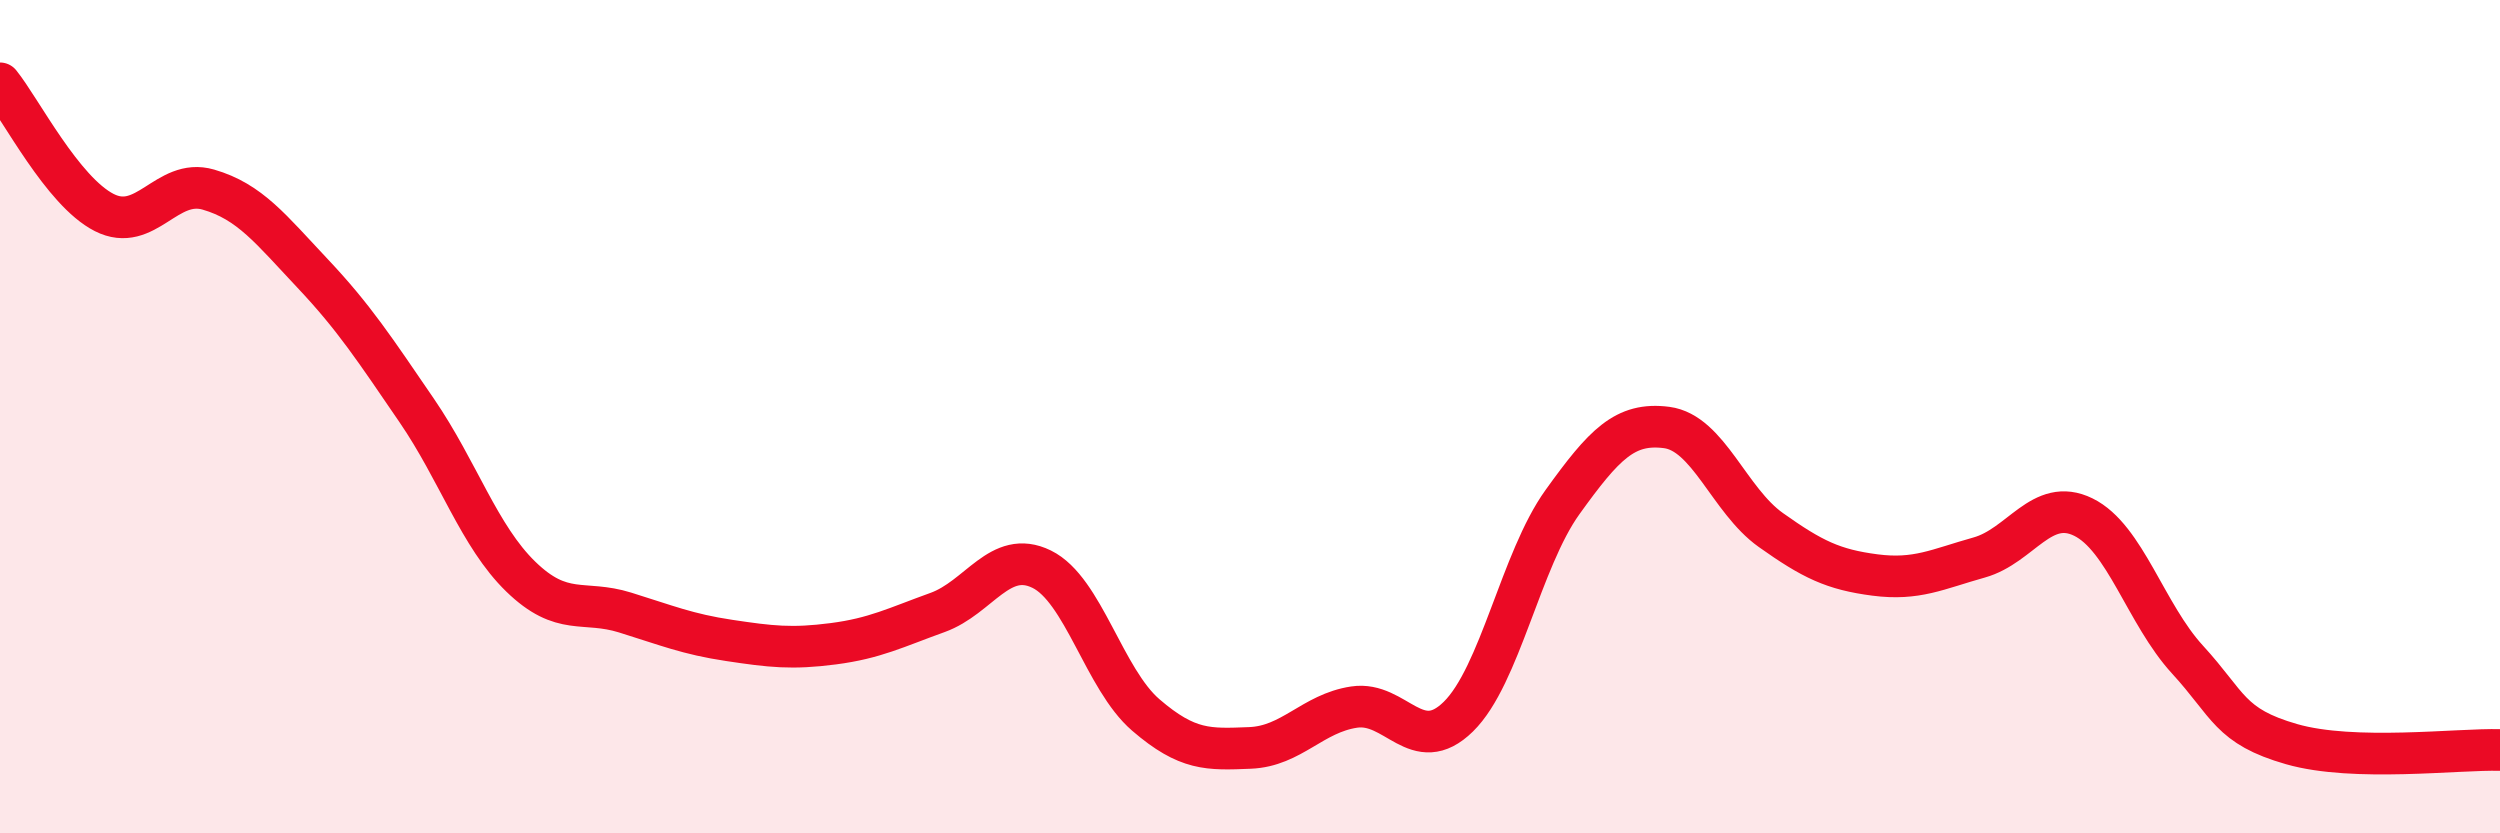 
    <svg width="60" height="20" viewBox="0 0 60 20" xmlns="http://www.w3.org/2000/svg">
      <path
        d="M 0,2 C 0.5,2.62 1.5,4.59 2.5,5.1 C 3.5,5.61 4,4.26 5,4.55 C 6,4.84 6.5,5.5 7.5,6.56 C 8.5,7.62 9,8.39 10,9.85 C 11,11.31 11.5,12.87 12.5,13.84 C 13.5,14.81 14,14.39 15,14.7 C 16,15.01 16.5,15.22 17.5,15.37 C 18.5,15.52 19,15.58 20,15.45 C 21,15.32 21.5,15.06 22.5,14.7 C 23.5,14.34 24,13.17 25,13.66 C 26,14.15 26.5,16.3 27.5,17.16 C 28.5,18.02 29,17.99 30,17.95 C 31,17.91 31.5,17.12 32.5,16.97 C 33.5,16.82 34,18.18 35,17.2 C 36,16.22 36.5,13.44 37.5,12.05 C 38.5,10.66 39,10.13 40,10.26 C 41,10.39 41.5,12.01 42.5,12.72 C 43.5,13.43 44,13.67 45,13.8 C 46,13.93 46.5,13.66 47.5,13.38 C 48.5,13.1 49,11.92 50,12.41 C 51,12.9 51.5,14.74 52.5,15.83 C 53.5,16.92 53.5,17.43 55,17.86 C 56.5,18.29 59,17.97 60,18L60 20L0 20Z"
        fill="#EB0A25"
        opacity="0.1"
        stroke-linecap="round"
        stroke-linejoin="round"
      />
      <path
        d="M 0,2 C 0.5,2.62 1.5,4.59 2.5,5.1 C 3.5,5.61 4,4.26 5,4.55 C 6,4.84 6.5,5.5 7.5,6.56 C 8.5,7.62 9,8.39 10,9.85 C 11,11.31 11.5,12.87 12.5,13.84 C 13.5,14.81 14,14.39 15,14.7 C 16,15.01 16.5,15.22 17.5,15.37 C 18.5,15.52 19,15.58 20,15.45 C 21,15.32 21.5,15.06 22.5,14.7 C 23.5,14.34 24,13.17 25,13.66 C 26,14.15 26.5,16.3 27.5,17.16 C 28.5,18.02 29,17.99 30,17.95 C 31,17.91 31.5,17.12 32.5,16.97 C 33.5,16.82 34,18.18 35,17.2 C 36,16.22 36.5,13.44 37.5,12.05 C 38.5,10.66 39,10.13 40,10.26 C 41,10.39 41.5,12.01 42.5,12.72 C 43.5,13.43 44,13.67 45,13.8 C 46,13.93 46.5,13.66 47.5,13.38 C 48.5,13.1 49,11.92 50,12.41 C 51,12.9 51.5,14.74 52.5,15.83 C 53.5,16.92 53.5,17.43 55,17.86 C 56.5,18.29 59,17.97 60,18"
        stroke="#EB0A25"
        stroke-width="1"
        fill="none"
        stroke-linecap="round"
        stroke-linejoin="round"
      />
    </svg>
  